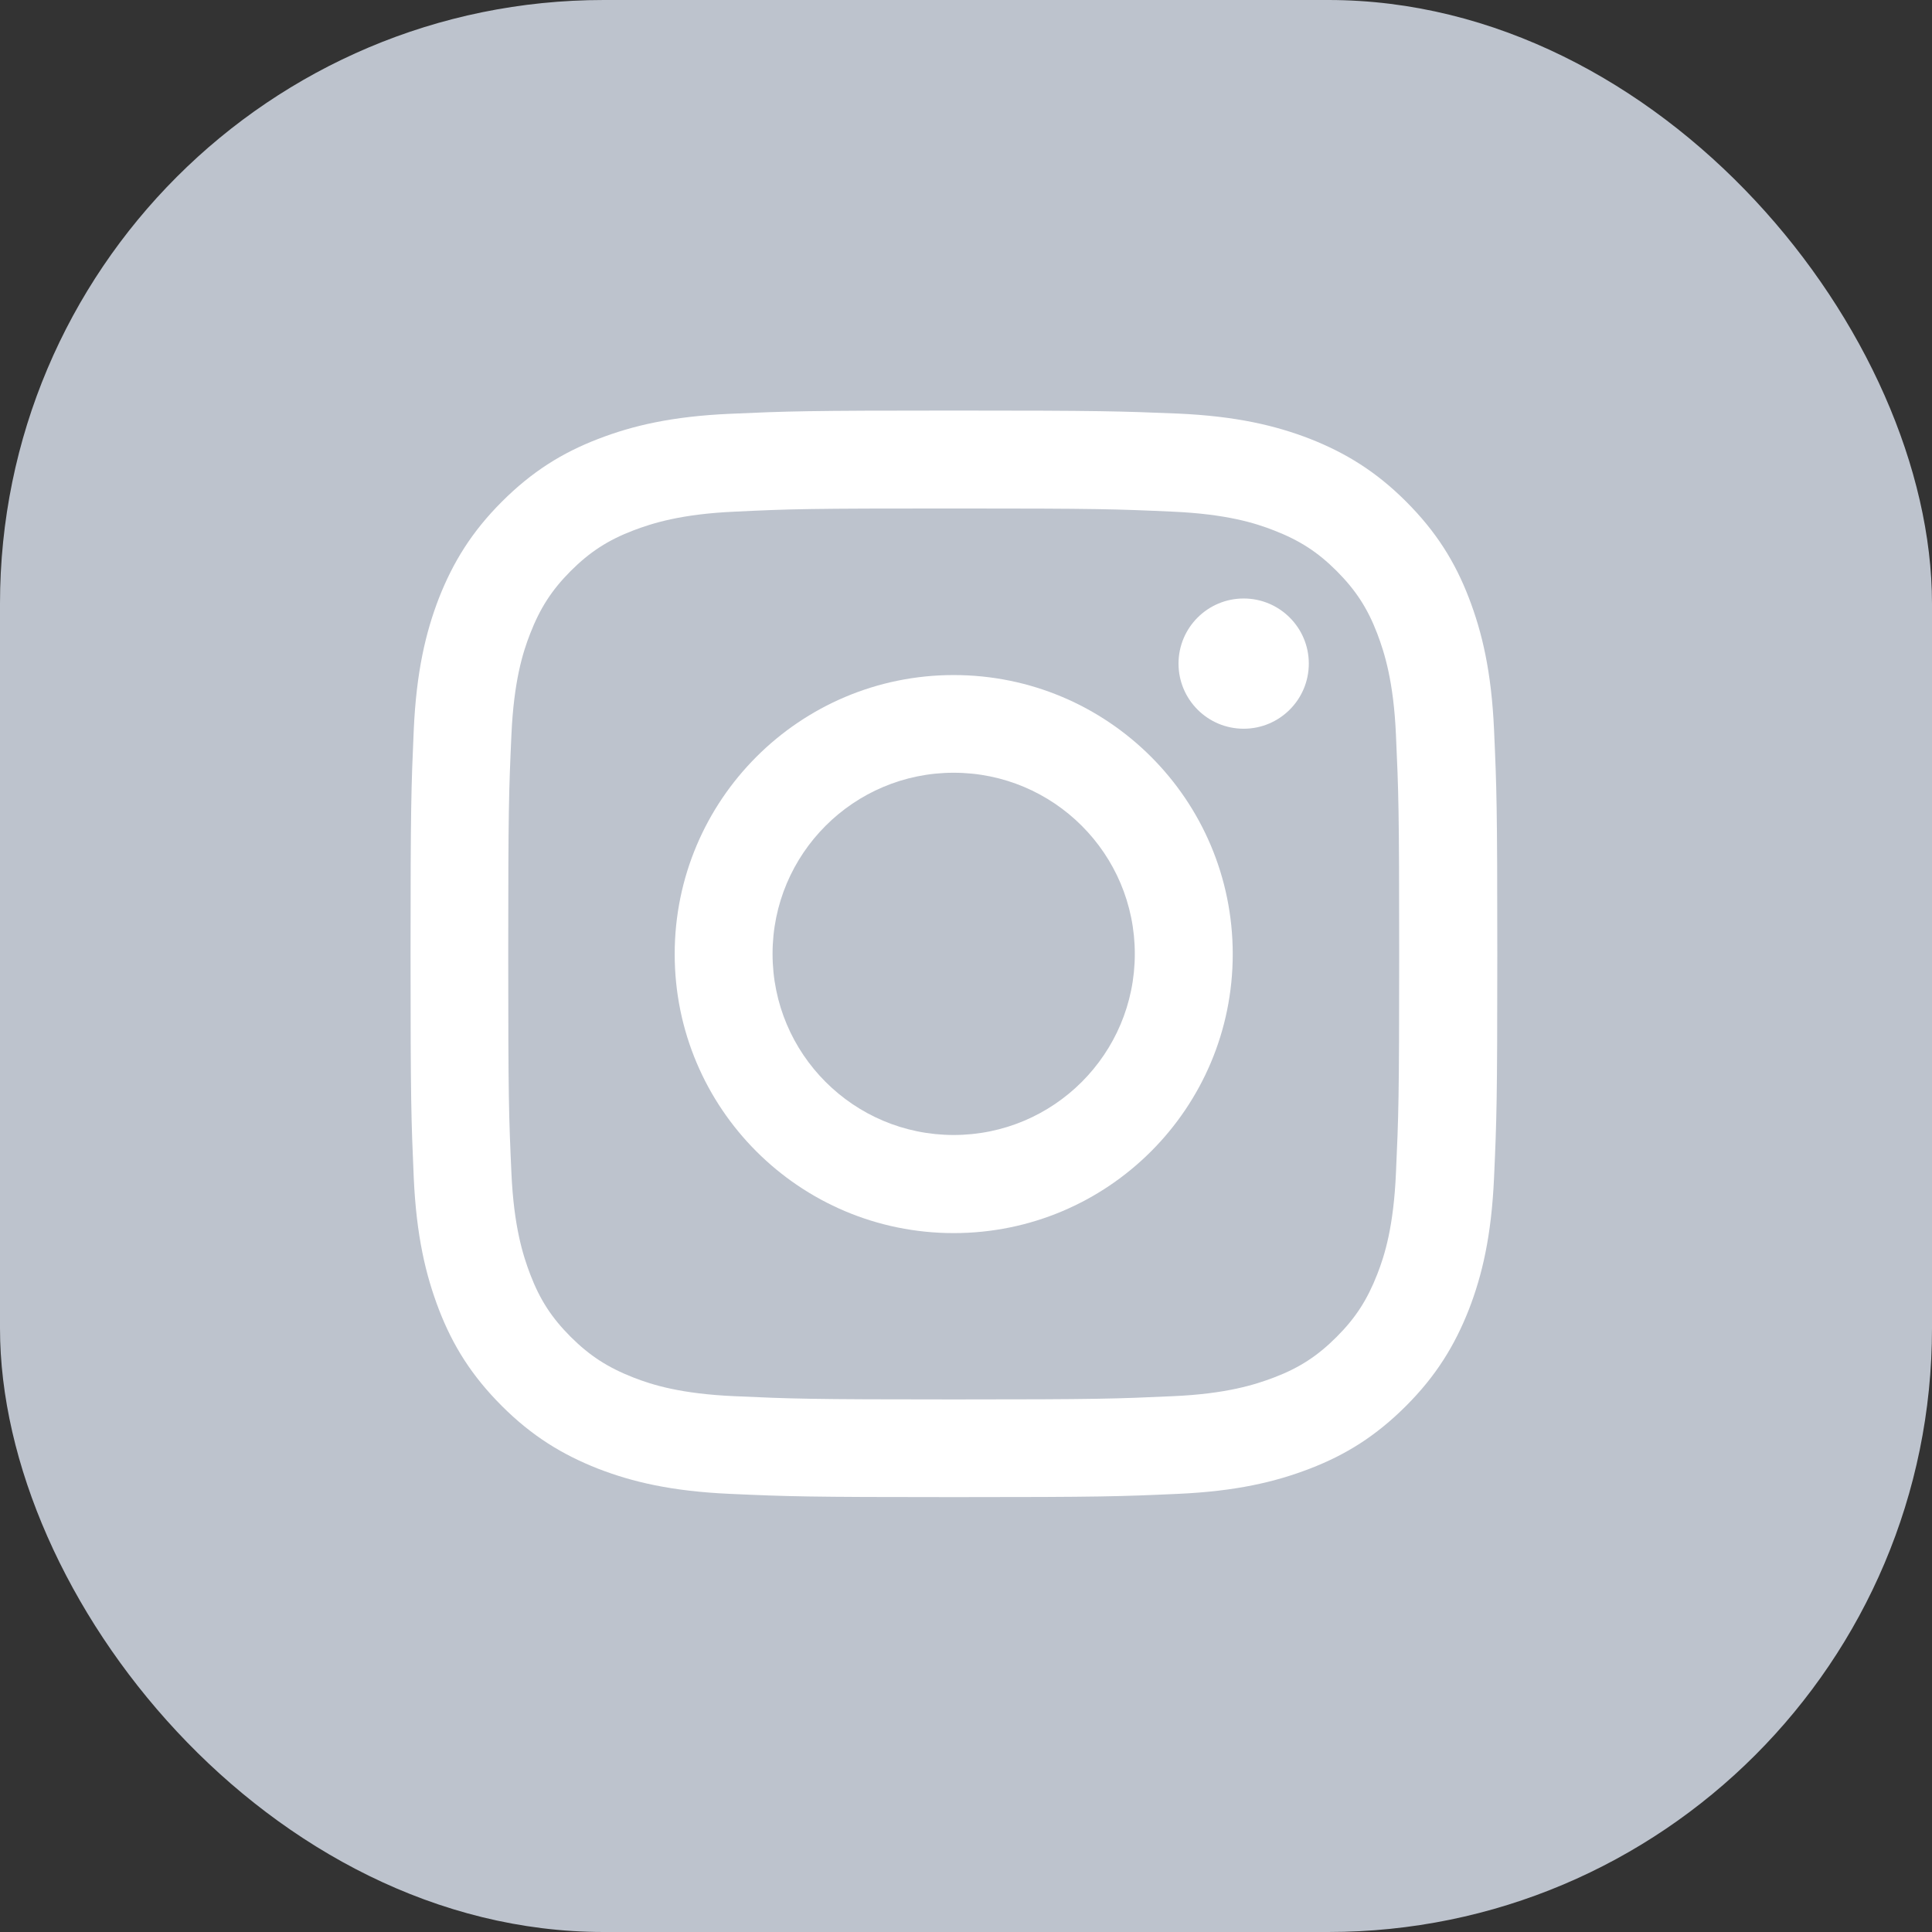 <svg
  width="32"
  height="32"
  viewBox="0 0 32 32"
  fill="none"
  xmlns="http://www.w3.org/2000/svg"
>
  <rect x="0" y="0" width="32" height="32" fill="#333333" stroke="none"/>
  <rect width="32" height="32" rx="10" fill="#BDC3CD" />
  <path
    d="M15.796 8.422C18.2 8.422 18.482 8.432 19.432 8.475C20.311 8.515 20.785 8.661 21.103 8.786C21.525 8.95 21.825 9.143 22.139 9.457C22.453 9.772 22.65 10.072 22.811 10.493C22.932 10.811 23.082 11.286 23.121 12.165C23.164 13.115 23.175 13.397 23.175 15.8C23.175 18.204 23.164 18.486 23.121 19.436C23.082 20.315 22.936 20.79 22.811 21.107C22.646 21.529 22.453 21.829 22.139 22.143C21.825 22.457 21.525 22.654 21.103 22.815C20.785 22.936 20.311 23.086 19.432 23.125C18.482 23.168 18.2 23.179 15.796 23.179C13.393 23.179 13.111 23.168 12.161 23.125C11.282 23.086 10.807 22.94 10.489 22.815C10.068 22.65 9.768 22.457 9.453 22.143C9.139 21.829 8.943 21.529 8.782 21.107C8.661 20.79 8.511 20.315 8.471 19.436C8.428 18.486 8.418 18.204 8.418 15.8C8.418 13.397 8.428 13.115 8.471 12.165C8.511 11.286 8.657 10.811 8.782 10.493C8.946 10.072 9.139 9.772 9.453 9.457C9.768 9.143 10.068 8.947 10.489 8.786C10.807 8.665 11.282 8.515 12.161 8.475C13.111 8.429 13.396 8.422 15.796 8.422ZM15.796 6.8C13.353 6.8 13.046 6.811 12.085 6.854C11.128 6.897 10.475 7.05 9.903 7.272C9.311 7.5 8.811 7.811 8.311 8.311C7.811 8.811 7.503 9.315 7.271 9.904C7.05 10.475 6.896 11.129 6.853 12.09C6.811 13.047 6.8 13.354 6.8 15.797C6.8 18.24 6.811 18.547 6.853 19.507C6.896 20.465 7.05 21.118 7.271 21.693C7.5 22.286 7.811 22.786 8.311 23.286C8.811 23.786 9.314 24.093 9.903 24.325C10.475 24.547 11.128 24.7 12.089 24.743C13.05 24.786 13.353 24.797 15.8 24.797C18.246 24.797 18.55 24.786 19.511 24.743C20.468 24.7 21.121 24.547 21.696 24.325C22.289 24.097 22.789 23.786 23.289 23.286C23.789 22.786 24.096 22.282 24.328 21.693C24.55 21.122 24.703 20.468 24.746 19.507C24.789 18.547 24.8 18.243 24.8 15.797C24.8 13.35 24.789 13.047 24.746 12.086C24.703 11.129 24.55 10.475 24.328 9.9C24.1 9.307 23.789 8.807 23.289 8.307C22.789 7.807 22.285 7.5 21.696 7.268C21.125 7.047 20.471 6.893 19.511 6.85C18.546 6.811 18.239 6.8 15.796 6.8Z"
    fill="white"
  />
  <path
    d="M15.796 11.181C13.246 11.181 11.175 13.249 11.175 15.803C11.175 18.356 13.243 20.424 15.796 20.424C18.35 20.424 20.418 18.356 20.418 15.803C20.418 13.249 18.35 11.181 15.796 11.181ZM15.796 18.799C14.139 18.799 12.796 17.456 12.796 15.799C12.796 14.142 14.139 12.799 15.796 12.799C17.453 12.799 18.796 14.142 18.796 15.799C18.796 17.456 17.453 18.799 15.796 18.799Z"
    fill="white"
  />
  <path
    d="M20.599 12.07C21.195 12.07 21.678 11.587 21.678 10.991C21.678 10.396 21.195 9.913 20.599 9.913C20.003 9.913 19.52 10.396 19.52 10.991C19.52 11.587 20.003 12.07 20.599 12.07Z"
    fill="white"
  />
</svg>
